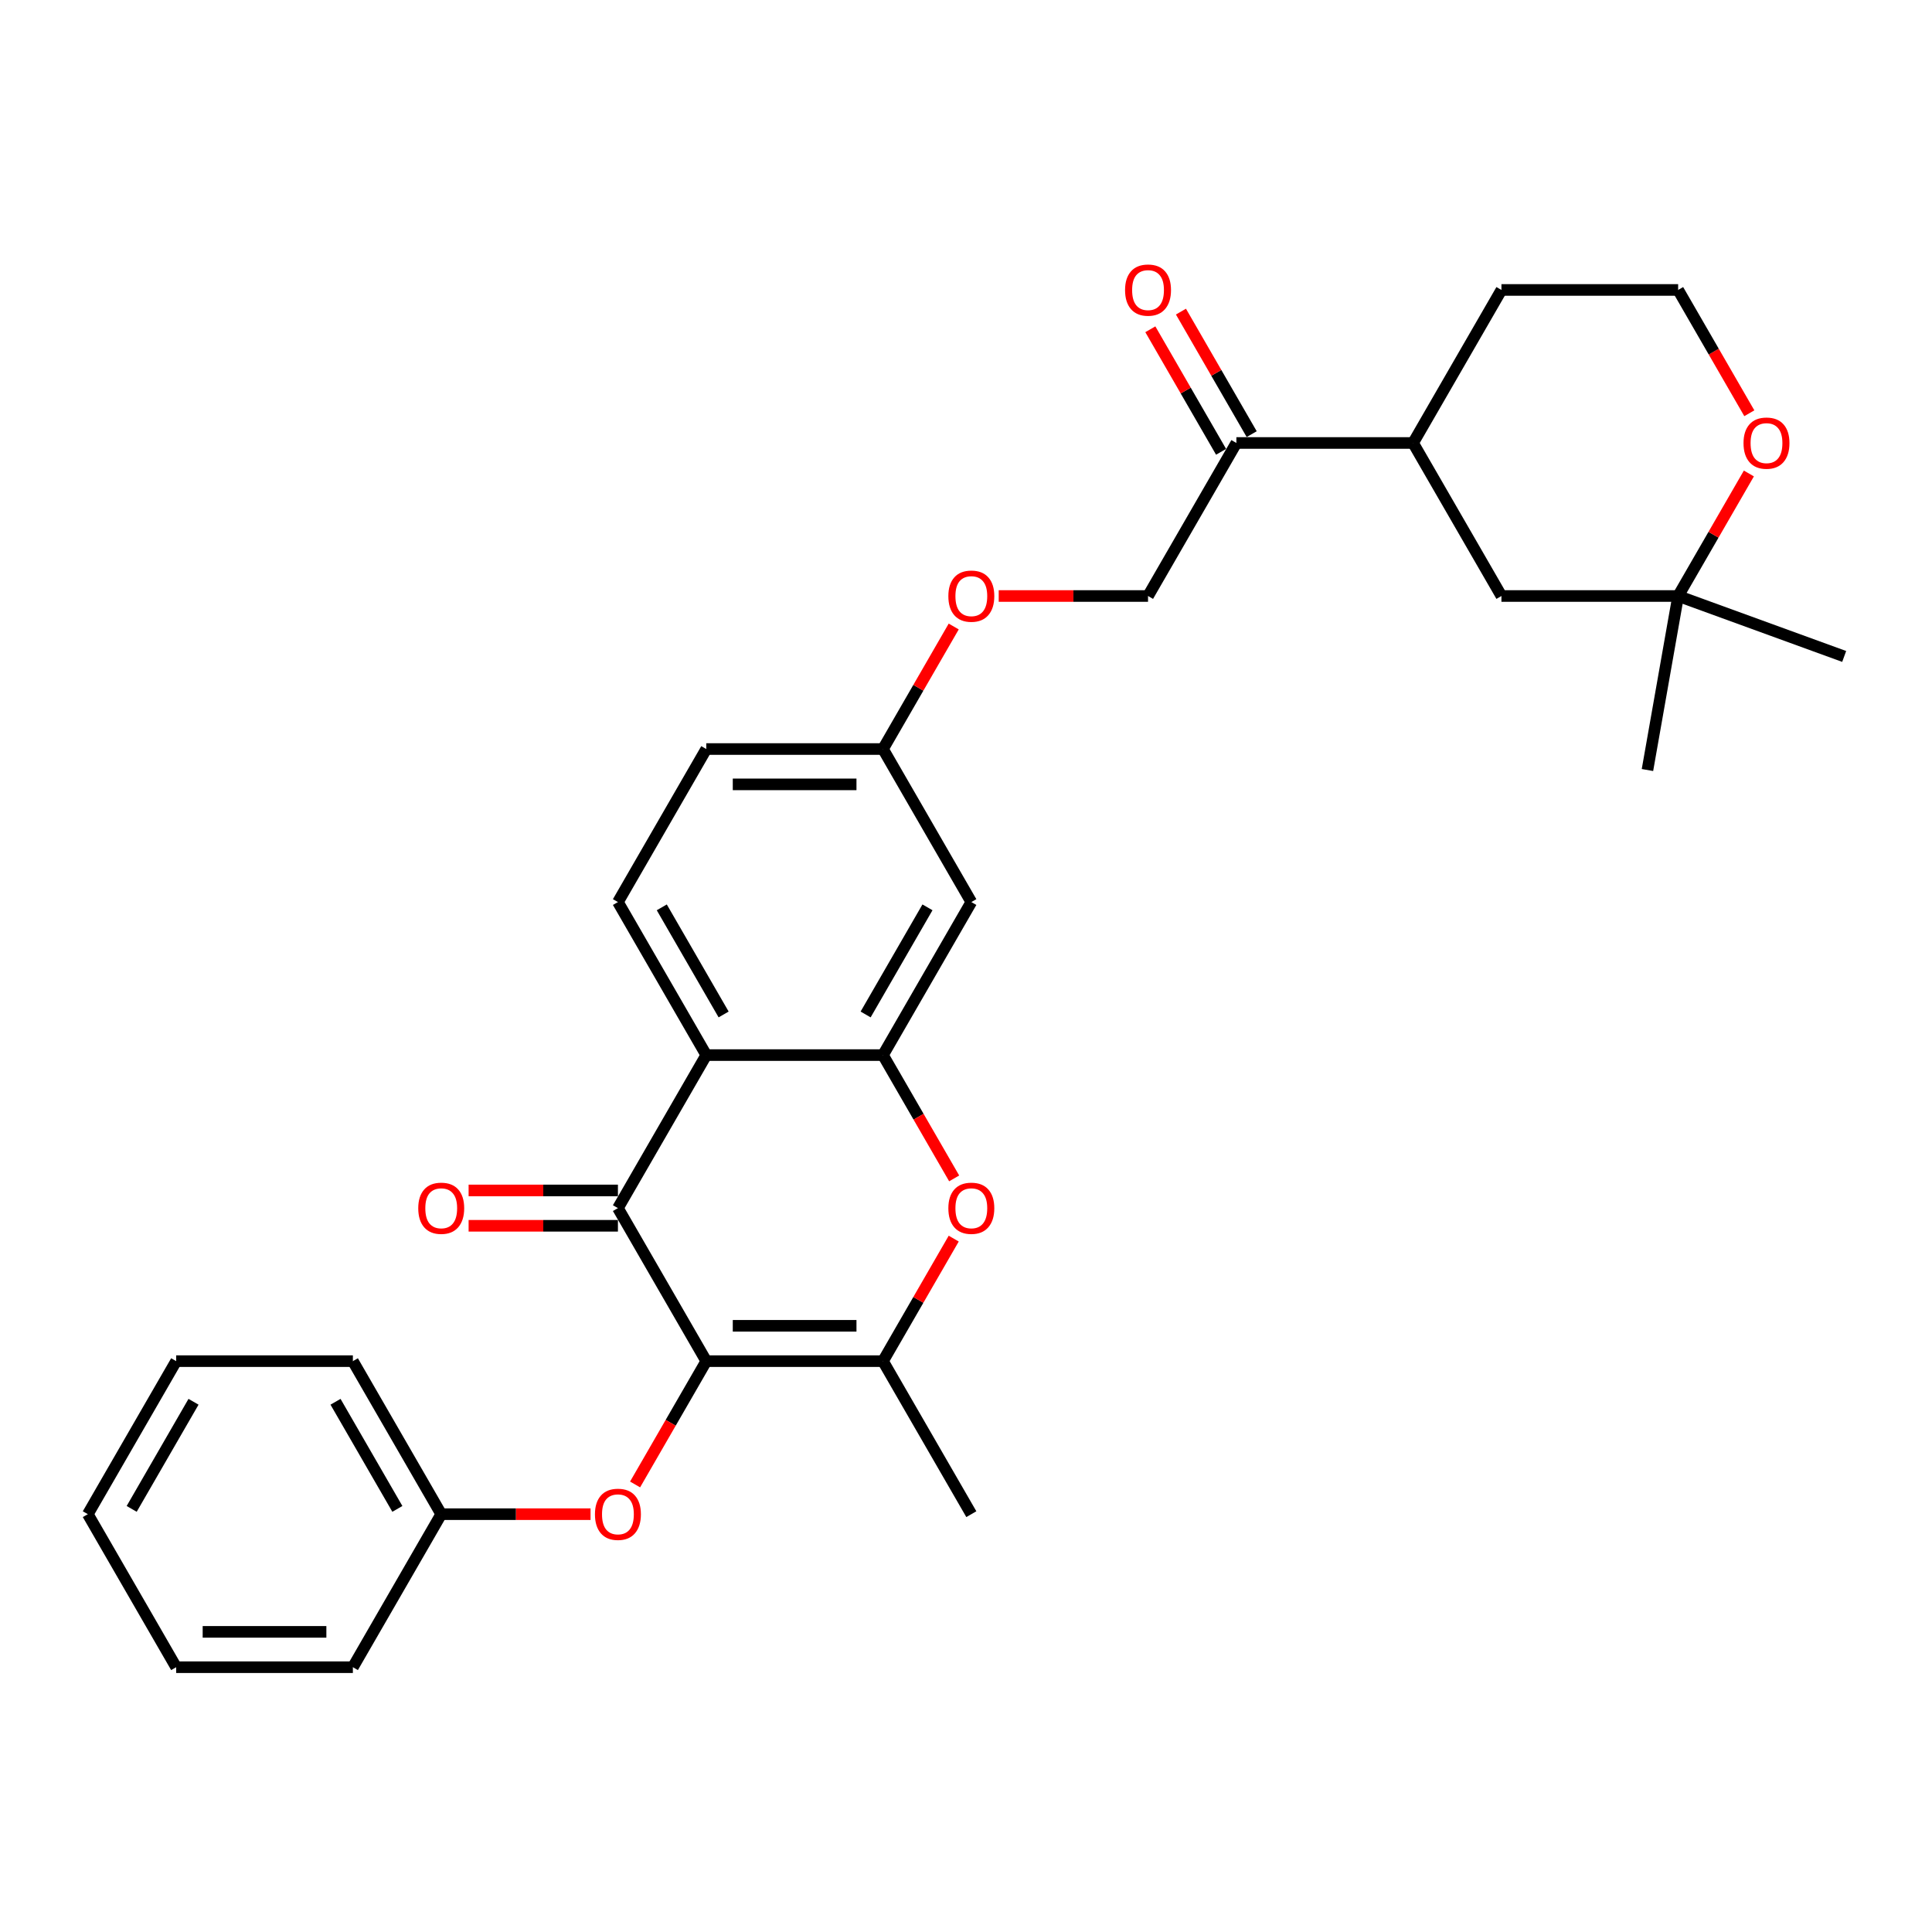 <?xml version='1.0' encoding='iso-8859-1'?>
<svg version='1.1' baseProfile='full'
              xmlns='http://www.w3.org/2000/svg'
                      xmlns:rdkit='http://www.rdkit.org/xml'
                      xmlns:xlink='http://www.w3.org/1999/xlink'
                  xml:space='preserve'
width='1000px' height='1000px' viewBox='0 0 1000 1000'>
<!-- END OF HEADER -->
<rect style='opacity:1.0;fill:#FFFFFF;stroke:none' width='1000' height='1000' x='0' y='0'> </rect>
<path class='bond-0' d='M 365.567,704.527 L 319.837,625.32' style='fill:none;fill-rule:evenodd;stroke:#000000;stroke-width:6px;stroke-linecap:butt;stroke-linejoin:miter;stroke-opacity:1' />
<path class='bond-2' d='M 365.567,704.527 L 457.028,704.527' style='fill:none;fill-rule:evenodd;stroke:#000000;stroke-width:6px;stroke-linecap:butt;stroke-linejoin:miter;stroke-opacity:1' />
<path class='bond-2' d='M 379.286,686.235 L 443.308,686.235' style='fill:none;fill-rule:evenodd;stroke:#000000;stroke-width:6px;stroke-linecap:butt;stroke-linejoin:miter;stroke-opacity:1' />
<path class='bond-5' d='M 365.567,704.527 L 347.143,736.439' style='fill:none;fill-rule:evenodd;stroke:#000000;stroke-width:6px;stroke-linecap:butt;stroke-linejoin:miter;stroke-opacity:1' />
<path class='bond-5' d='M 347.143,736.439 L 328.718,768.351' style='fill:none;fill-rule:evenodd;stroke:#FF0000;stroke-width:6px;stroke-linecap:butt;stroke-linejoin:miter;stroke-opacity:1' />
<path class='bond-1' d='M 319.837,625.32 L 365.567,546.113' style='fill:none;fill-rule:evenodd;stroke:#000000;stroke-width:6px;stroke-linecap:butt;stroke-linejoin:miter;stroke-opacity:1' />
<path class='bond-10' d='M 319.837,616.174 L 281.194,616.174' style='fill:none;fill-rule:evenodd;stroke:#000000;stroke-width:6px;stroke-linecap:butt;stroke-linejoin:miter;stroke-opacity:1' />
<path class='bond-10' d='M 281.194,616.174 L 242.552,616.174' style='fill:none;fill-rule:evenodd;stroke:#FF0000;stroke-width:6px;stroke-linecap:butt;stroke-linejoin:miter;stroke-opacity:1' />
<path class='bond-10' d='M 319.837,634.466 L 281.194,634.466' style='fill:none;fill-rule:evenodd;stroke:#000000;stroke-width:6px;stroke-linecap:butt;stroke-linejoin:miter;stroke-opacity:1' />
<path class='bond-10' d='M 281.194,634.466 L 242.552,634.466' style='fill:none;fill-rule:evenodd;stroke:#FF0000;stroke-width:6px;stroke-linecap:butt;stroke-linejoin:miter;stroke-opacity:1' />
<path class='bond-7' d='M 365.567,546.113 L 319.837,466.905' style='fill:none;fill-rule:evenodd;stroke:#000000;stroke-width:6px;stroke-linecap:butt;stroke-linejoin:miter;stroke-opacity:1' />
<path class='bond-7' d='M 374.549,525.086 L 342.538,469.64' style='fill:none;fill-rule:evenodd;stroke:#000000;stroke-width:6px;stroke-linecap:butt;stroke-linejoin:miter;stroke-opacity:1' />
<path class='bond-30' d='M 365.567,546.113 L 457.028,546.113' style='fill:none;fill-rule:evenodd;stroke:#000000;stroke-width:6px;stroke-linecap:butt;stroke-linejoin:miter;stroke-opacity:1' />
<path class='bond-4' d='M 457.028,704.527 L 475.336,672.817' style='fill:none;fill-rule:evenodd;stroke:#000000;stroke-width:6px;stroke-linecap:butt;stroke-linejoin:miter;stroke-opacity:1' />
<path class='bond-4' d='M 475.336,672.817 L 493.644,641.106' style='fill:none;fill-rule:evenodd;stroke:#FF0000;stroke-width:6px;stroke-linecap:butt;stroke-linejoin:miter;stroke-opacity:1' />
<path class='bond-21' d='M 457.028,704.527 L 502.758,783.735' style='fill:none;fill-rule:evenodd;stroke:#000000;stroke-width:6px;stroke-linecap:butt;stroke-linejoin:miter;stroke-opacity:1' />
<path class='bond-3' d='M 457.028,546.113 L 475.452,578.025' style='fill:none;fill-rule:evenodd;stroke:#000000;stroke-width:6px;stroke-linecap:butt;stroke-linejoin:miter;stroke-opacity:1' />
<path class='bond-3' d='M 475.452,578.025 L 493.876,609.936' style='fill:none;fill-rule:evenodd;stroke:#FF0000;stroke-width:6px;stroke-linecap:butt;stroke-linejoin:miter;stroke-opacity:1' />
<path class='bond-6' d='M 457.028,546.113 L 502.758,466.905' style='fill:none;fill-rule:evenodd;stroke:#000000;stroke-width:6px;stroke-linecap:butt;stroke-linejoin:miter;stroke-opacity:1' />
<path class='bond-6' d='M 448.046,525.086 L 480.057,469.64' style='fill:none;fill-rule:evenodd;stroke:#000000;stroke-width:6px;stroke-linecap:butt;stroke-linejoin:miter;stroke-opacity:1' />
<path class='bond-19' d='M 305.66,783.735 L 267.018,783.735' style='fill:none;fill-rule:evenodd;stroke:#FF0000;stroke-width:6px;stroke-linecap:butt;stroke-linejoin:miter;stroke-opacity:1' />
<path class='bond-19' d='M 267.018,783.735 L 228.376,783.735' style='fill:none;fill-rule:evenodd;stroke:#000000;stroke-width:6px;stroke-linecap:butt;stroke-linejoin:miter;stroke-opacity:1' />
<path class='bond-16' d='M 502.758,466.905 L 457.028,387.698' style='fill:none;fill-rule:evenodd;stroke:#000000;stroke-width:6px;stroke-linecap:butt;stroke-linejoin:miter;stroke-opacity:1' />
<path class='bond-18' d='M 319.837,466.905 L 365.567,387.698' style='fill:none;fill-rule:evenodd;stroke:#000000;stroke-width:6px;stroke-linecap:butt;stroke-linejoin:miter;stroke-opacity:1' />
<path class='bond-8' d='M 639.949,229.284 L 594.219,308.491' style='fill:none;fill-rule:evenodd;stroke:#000000;stroke-width:6px;stroke-linecap:butt;stroke-linejoin:miter;stroke-opacity:1' />
<path class='bond-11' d='M 639.949,229.284 L 731.41,229.284' style='fill:none;fill-rule:evenodd;stroke:#000000;stroke-width:6px;stroke-linecap:butt;stroke-linejoin:miter;stroke-opacity:1' />
<path class='bond-15' d='M 647.87,224.711 L 629.561,193' style='fill:none;fill-rule:evenodd;stroke:#000000;stroke-width:6px;stroke-linecap:butt;stroke-linejoin:miter;stroke-opacity:1' />
<path class='bond-15' d='M 629.561,193 L 611.253,161.289' style='fill:none;fill-rule:evenodd;stroke:#FF0000;stroke-width:6px;stroke-linecap:butt;stroke-linejoin:miter;stroke-opacity:1' />
<path class='bond-15' d='M 632.028,233.857 L 613.72,202.146' style='fill:none;fill-rule:evenodd;stroke:#000000;stroke-width:6px;stroke-linecap:butt;stroke-linejoin:miter;stroke-opacity:1' />
<path class='bond-15' d='M 613.72,202.146 L 595.412,170.436' style='fill:none;fill-rule:evenodd;stroke:#FF0000;stroke-width:6px;stroke-linecap:butt;stroke-linejoin:miter;stroke-opacity:1' />
<path class='bond-9' d='M 868.601,308.491 L 777.14,308.491' style='fill:none;fill-rule:evenodd;stroke:#000000;stroke-width:6px;stroke-linecap:butt;stroke-linejoin:miter;stroke-opacity:1' />
<path class='bond-23' d='M 868.601,308.491 L 954.545,339.772' style='fill:none;fill-rule:evenodd;stroke:#000000;stroke-width:6px;stroke-linecap:butt;stroke-linejoin:miter;stroke-opacity:1' />
<path class='bond-24' d='M 868.601,308.491 L 852.719,398.562' style='fill:none;fill-rule:evenodd;stroke:#000000;stroke-width:6px;stroke-linecap:butt;stroke-linejoin:miter;stroke-opacity:1' />
<path class='bond-33' d='M 868.601,308.491 L 886.909,276.78' style='fill:none;fill-rule:evenodd;stroke:#000000;stroke-width:6px;stroke-linecap:butt;stroke-linejoin:miter;stroke-opacity:1' />
<path class='bond-33' d='M 886.909,276.78 L 905.217,245.07' style='fill:none;fill-rule:evenodd;stroke:#FF0000;stroke-width:6px;stroke-linecap:butt;stroke-linejoin:miter;stroke-opacity:1' />
<path class='bond-13' d='M 731.41,229.284 L 777.14,308.491' style='fill:none;fill-rule:evenodd;stroke:#000000;stroke-width:6px;stroke-linecap:butt;stroke-linejoin:miter;stroke-opacity:1' />
<path class='bond-22' d='M 731.41,229.284 L 777.14,150.076' style='fill:none;fill-rule:evenodd;stroke:#000000;stroke-width:6px;stroke-linecap:butt;stroke-linejoin:miter;stroke-opacity:1' />
<path class='bond-12' d='M 905.449,213.9 L 887.025,181.988' style='fill:none;fill-rule:evenodd;stroke:#FF0000;stroke-width:6px;stroke-linecap:butt;stroke-linejoin:miter;stroke-opacity:1' />
<path class='bond-12' d='M 887.025,181.988 L 868.601,150.076' style='fill:none;fill-rule:evenodd;stroke:#000000;stroke-width:6px;stroke-linecap:butt;stroke-linejoin:miter;stroke-opacity:1' />
<path class='bond-14' d='M 594.219,308.491 L 555.576,308.491' style='fill:none;fill-rule:evenodd;stroke:#000000;stroke-width:6px;stroke-linecap:butt;stroke-linejoin:miter;stroke-opacity:1' />
<path class='bond-14' d='M 555.576,308.491 L 516.934,308.491' style='fill:none;fill-rule:evenodd;stroke:#FF0000;stroke-width:6px;stroke-linecap:butt;stroke-linejoin:miter;stroke-opacity:1' />
<path class='bond-17' d='M 457.028,387.698 L 475.336,355.988' style='fill:none;fill-rule:evenodd;stroke:#000000;stroke-width:6px;stroke-linecap:butt;stroke-linejoin:miter;stroke-opacity:1' />
<path class='bond-17' d='M 475.336,355.988 L 493.644,324.277' style='fill:none;fill-rule:evenodd;stroke:#FF0000;stroke-width:6px;stroke-linecap:butt;stroke-linejoin:miter;stroke-opacity:1' />
<path class='bond-31' d='M 457.028,387.698 L 365.567,387.698' style='fill:none;fill-rule:evenodd;stroke:#000000;stroke-width:6px;stroke-linecap:butt;stroke-linejoin:miter;stroke-opacity:1' />
<path class='bond-31' d='M 443.308,405.99 L 379.286,405.99' style='fill:none;fill-rule:evenodd;stroke:#000000;stroke-width:6px;stroke-linecap:butt;stroke-linejoin:miter;stroke-opacity:1' />
<path class='bond-25' d='M 228.376,783.735 L 182.646,704.527' style='fill:none;fill-rule:evenodd;stroke:#000000;stroke-width:6px;stroke-linecap:butt;stroke-linejoin:miter;stroke-opacity:1' />
<path class='bond-25' d='M 205.675,780.999 L 173.664,725.554' style='fill:none;fill-rule:evenodd;stroke:#000000;stroke-width:6px;stroke-linecap:butt;stroke-linejoin:miter;stroke-opacity:1' />
<path class='bond-26' d='M 228.376,783.735 L 182.646,862.942' style='fill:none;fill-rule:evenodd;stroke:#000000;stroke-width:6px;stroke-linecap:butt;stroke-linejoin:miter;stroke-opacity:1' />
<path class='bond-20' d='M 868.601,150.076 L 777.14,150.076' style='fill:none;fill-rule:evenodd;stroke:#000000;stroke-width:6px;stroke-linecap:butt;stroke-linejoin:miter;stroke-opacity:1' />
<path class='bond-28' d='M 182.646,704.527 L 91.185,704.527' style='fill:none;fill-rule:evenodd;stroke:#000000;stroke-width:6px;stroke-linecap:butt;stroke-linejoin:miter;stroke-opacity:1' />
<path class='bond-27' d='M 182.646,862.942 L 91.185,862.942' style='fill:none;fill-rule:evenodd;stroke:#000000;stroke-width:6px;stroke-linecap:butt;stroke-linejoin:miter;stroke-opacity:1' />
<path class='bond-27' d='M 168.926,844.65 L 104.904,844.65' style='fill:none;fill-rule:evenodd;stroke:#000000;stroke-width:6px;stroke-linecap:butt;stroke-linejoin:miter;stroke-opacity:1' />
<path class='bond-29' d='M 91.185,862.942 L 45.455,783.735' style='fill:none;fill-rule:evenodd;stroke:#000000;stroke-width:6px;stroke-linecap:butt;stroke-linejoin:miter;stroke-opacity:1' />
<path class='bond-32' d='M 91.185,704.527 L 45.455,783.735' style='fill:none;fill-rule:evenodd;stroke:#000000;stroke-width:6px;stroke-linecap:butt;stroke-linejoin:miter;stroke-opacity:1' />
<path class='bond-32' d='M 100.167,725.554 L 68.156,780.999' style='fill:none;fill-rule:evenodd;stroke:#000000;stroke-width:6px;stroke-linecap:butt;stroke-linejoin:miter;stroke-opacity:1' />
<path  class='atom-5' d='M 490.868 625.393
Q 490.868 619.174, 493.941 615.698
Q 497.014 612.223, 502.758 612.223
Q 508.502 612.223, 511.575 615.698
Q 514.648 619.174, 514.648 625.393
Q 514.648 631.686, 511.538 635.271
Q 508.428 638.82, 502.758 638.82
Q 497.051 638.82, 493.941 635.271
Q 490.868 631.722, 490.868 625.393
M 502.758 635.893
Q 506.709 635.893, 508.831 633.259
Q 510.989 630.588, 510.989 625.393
Q 510.989 620.308, 508.831 617.747
Q 506.709 615.15, 502.758 615.15
Q 498.807 615.15, 496.648 617.71
Q 494.526 620.271, 494.526 625.393
Q 494.526 630.625, 496.648 633.259
Q 498.807 635.893, 502.758 635.893
' fill='#FF0000'/>
<path  class='atom-6' d='M 307.947 783.808
Q 307.947 777.588, 311.02 774.113
Q 314.093 770.637, 319.837 770.637
Q 325.58 770.637, 328.653 774.113
Q 331.726 777.588, 331.726 783.808
Q 331.726 790.1, 328.617 793.685
Q 325.507 797.234, 319.837 797.234
Q 314.129 797.234, 311.02 793.685
Q 307.947 790.137, 307.947 783.808
M 319.837 794.307
Q 323.788 794.307, 325.91 791.673
Q 328.068 789.003, 328.068 783.808
Q 328.068 778.722, 325.91 776.162
Q 323.788 773.564, 319.837 773.564
Q 315.885 773.564, 313.727 776.125
Q 311.605 778.686, 311.605 783.808
Q 311.605 789.039, 313.727 791.673
Q 315.885 794.307, 319.837 794.307
' fill='#FF0000'/>
<path  class='atom-11' d='M 216.486 625.393
Q 216.486 619.174, 219.559 615.698
Q 222.632 612.223, 228.376 612.223
Q 234.12 612.223, 237.193 615.698
Q 240.266 619.174, 240.266 625.393
Q 240.266 631.686, 237.156 635.271
Q 234.046 638.82, 228.376 638.82
Q 222.669 638.82, 219.559 635.271
Q 216.486 631.722, 216.486 625.393
M 228.376 635.893
Q 232.327 635.893, 234.449 633.259
Q 236.607 630.588, 236.607 625.393
Q 236.607 620.308, 234.449 617.747
Q 232.327 615.15, 228.376 615.15
Q 224.425 615.15, 222.266 617.71
Q 220.144 620.271, 220.144 625.393
Q 220.144 630.625, 222.266 633.259
Q 224.425 635.893, 228.376 635.893
' fill='#FF0000'/>
<path  class='atom-13' d='M 902.441 229.357
Q 902.441 223.138, 905.514 219.662
Q 908.587 216.187, 914.331 216.187
Q 920.075 216.187, 923.148 219.662
Q 926.221 223.138, 926.221 229.357
Q 926.221 235.649, 923.111 239.235
Q 920.001 242.783, 914.331 242.783
Q 908.624 242.783, 905.514 239.235
Q 902.441 235.686, 902.441 229.357
M 914.331 239.857
Q 918.282 239.857, 920.404 237.222
Q 922.562 234.552, 922.562 229.357
Q 922.562 224.272, 920.404 221.711
Q 918.282 219.113, 914.331 219.113
Q 910.38 219.113, 908.221 221.674
Q 906.099 224.235, 906.099 229.357
Q 906.099 234.588, 908.221 237.222
Q 910.38 239.857, 914.331 239.857
' fill='#FF0000'/>
<path  class='atom-16' d='M 582.329 150.15
Q 582.329 143.93, 585.402 140.455
Q 588.475 136.979, 594.219 136.979
Q 599.962 136.979, 603.035 140.455
Q 606.108 143.93, 606.108 150.15
Q 606.108 156.442, 602.999 160.027
Q 599.889 163.576, 594.219 163.576
Q 588.511 163.576, 585.402 160.027
Q 582.329 156.479, 582.329 150.15
M 594.219 160.649
Q 598.17 160.649, 600.292 158.015
Q 602.45 155.345, 602.45 150.15
Q 602.45 145.064, 600.292 142.503
Q 598.17 139.906, 594.219 139.906
Q 590.267 139.906, 588.109 142.467
Q 585.987 145.028, 585.987 150.15
Q 585.987 155.381, 588.109 158.015
Q 590.267 160.649, 594.219 160.649
' fill='#FF0000'/>
<path  class='atom-18' d='M 490.868 308.564
Q 490.868 302.345, 493.941 298.869
Q 497.014 295.394, 502.758 295.394
Q 508.502 295.394, 511.575 298.869
Q 514.648 302.345, 514.648 308.564
Q 514.648 314.857, 511.538 318.442
Q 508.428 321.991, 502.758 321.991
Q 497.051 321.991, 493.941 318.442
Q 490.868 314.893, 490.868 308.564
M 502.758 319.064
Q 506.709 319.064, 508.831 316.43
Q 510.989 313.759, 510.989 308.564
Q 510.989 303.479, 508.831 300.918
Q 506.709 298.321, 502.758 298.321
Q 498.807 298.321, 496.648 300.881
Q 494.526 303.442, 494.526 308.564
Q 494.526 313.796, 496.648 316.43
Q 498.807 319.064, 502.758 319.064
' fill='#FF0000'/>
</svg>
